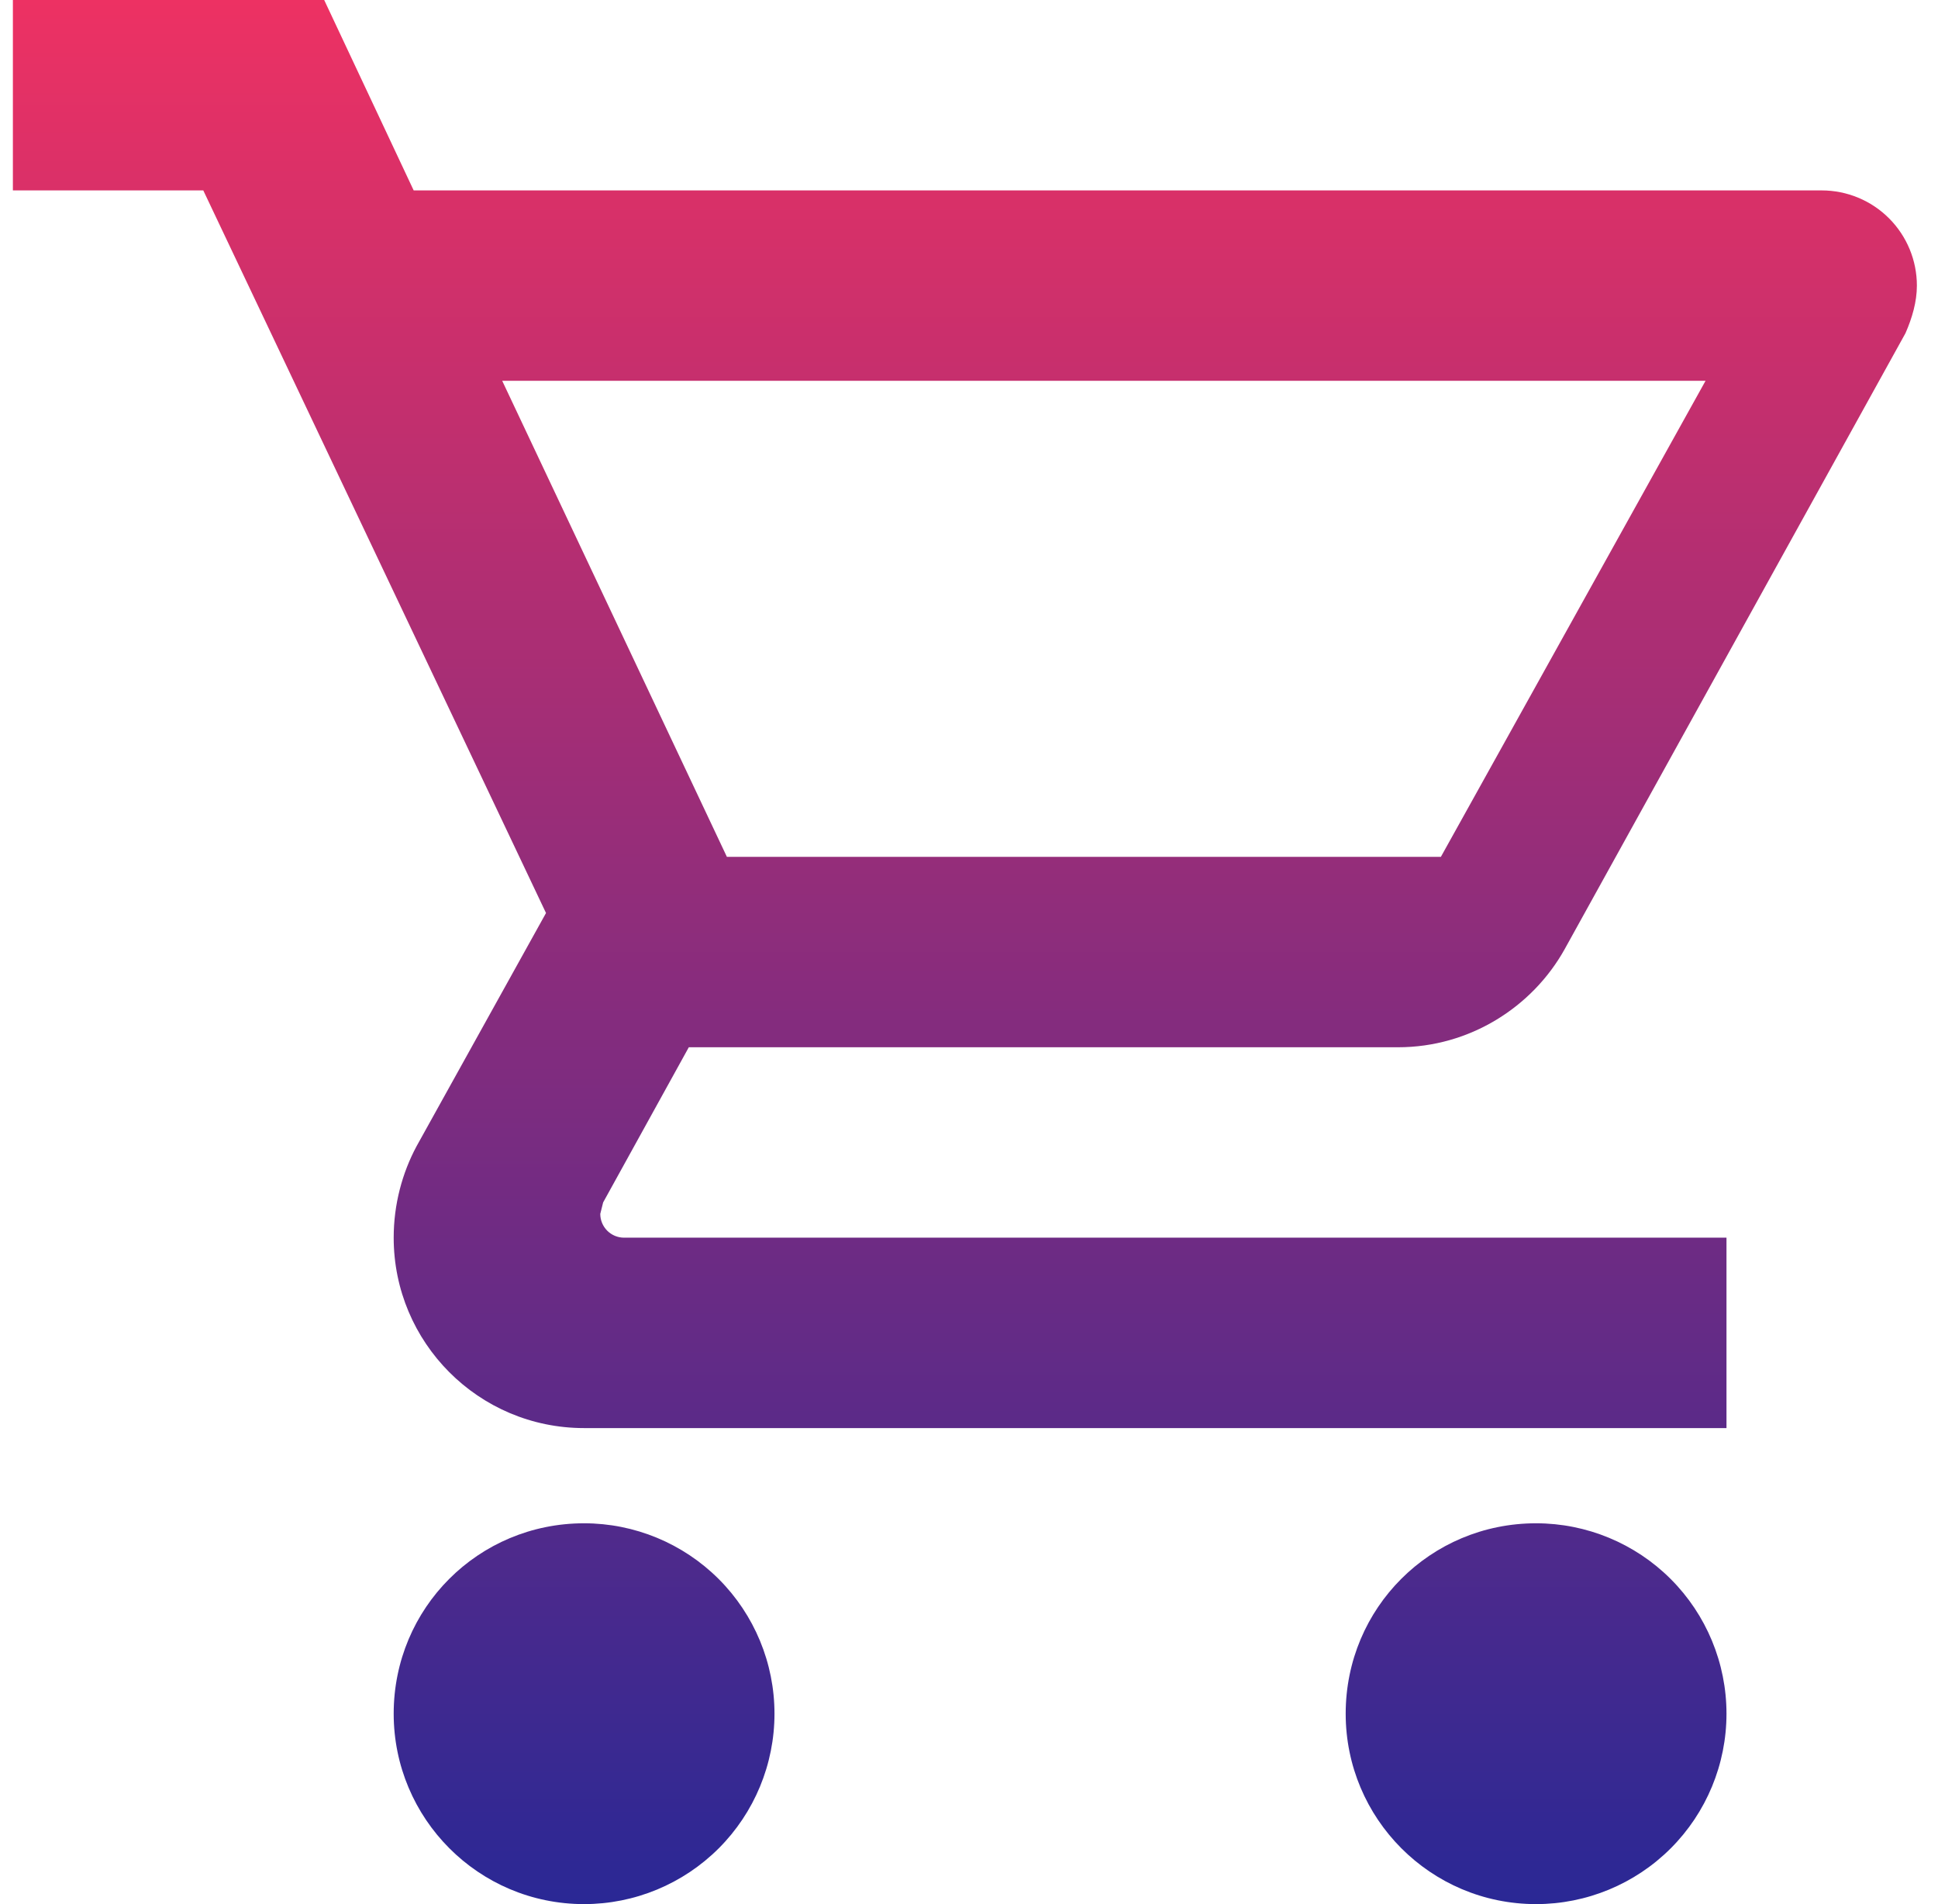 <svg width="57" height="56" viewBox="0 0 57 56" fill="none" xmlns="http://www.w3.org/2000/svg">
<path d="M45.179 44.8C46.664 44.8 48.089 45.39 49.139 46.44C50.189 47.49 50.779 48.915 50.779 50.4C50.779 51.885 50.189 53.31 49.139 54.36C48.089 55.41 46.664 56 45.179 56C42.071 56 39.579 53.48 39.579 50.4C39.579 47.292 42.071 44.8 45.179 44.8ZM0.379 0H9.535L12.167 5.6H53.579C54.322 5.6 55.034 5.895 55.559 6.42C56.084 6.945 56.379 7.657 56.379 8.4C56.379 8.876 56.239 9.352 56.043 9.8L46.019 27.916C45.067 29.624 43.219 30.8 41.119 30.8H20.259L17.739 35.364L17.655 35.7C17.655 35.886 17.729 36.064 17.86 36.195C17.991 36.326 18.169 36.4 18.355 36.4H50.779V42H17.179C14.071 42 11.579 39.48 11.579 36.4C11.579 35.42 11.831 34.496 12.251 33.712L16.059 26.852L5.979 5.6H0.379V0ZM17.179 44.8C18.664 44.8 20.088 45.39 21.139 46.44C22.189 47.49 22.779 48.915 22.779 50.4C22.779 51.885 22.189 53.31 21.139 54.36C20.088 55.41 18.664 56 17.179 56C14.071 56 11.579 53.48 11.579 50.4C11.579 47.292 14.071 44.8 17.179 44.8ZM42.379 25.2L50.163 11.2H14.771L21.379 25.2H42.379Z" fill="url(#paint0_linear)"/>
<defs>
<linearGradient id="paint0_linear" x1="28.379" y1="0" x2="28.379" y2="56" gradientUnits="userSpaceOnUse">
<stop stop-color="#ED3163"/>
<stop offset="1" stop-color="#2A2895"/>
</linearGradient>
</defs>
</svg>
